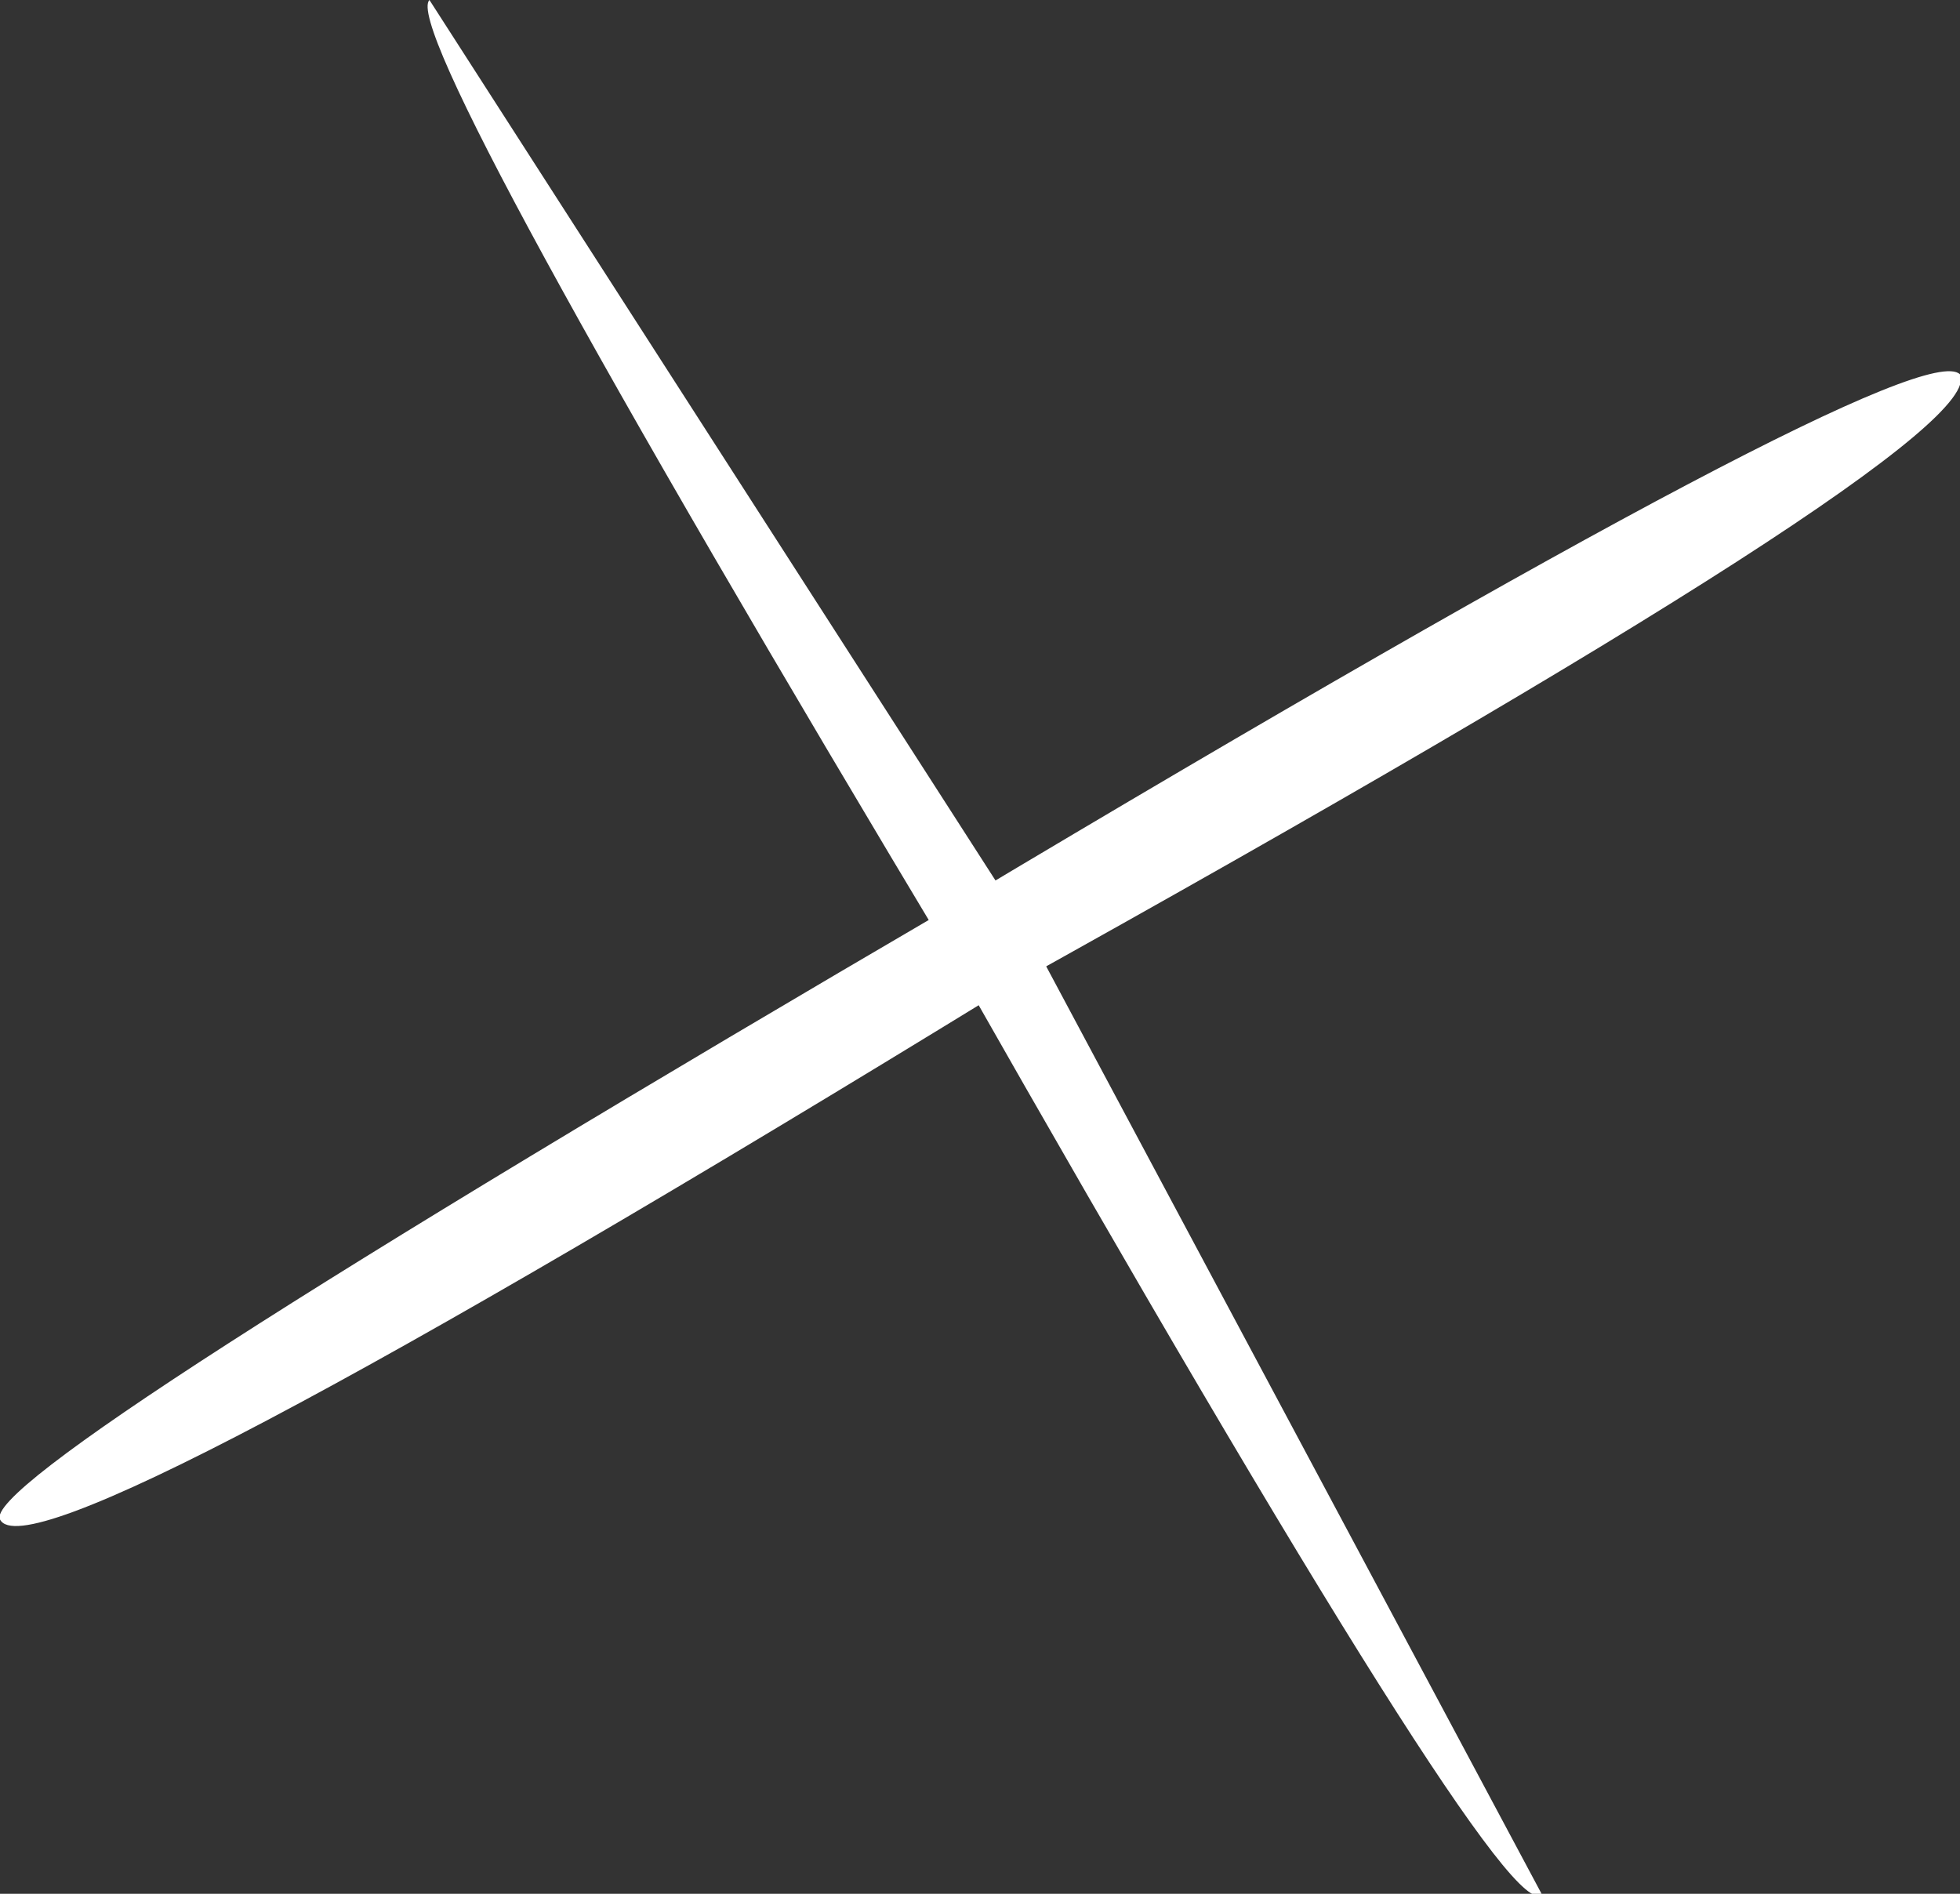 <?xml version="1.0" encoding="UTF-8" standalone="no"?>
<svg xmlns:xlink="http://www.w3.org/1999/xlink" height="8.6px" width="8.9px" xmlns="http://www.w3.org/2000/svg">
  <rect width="100%" height="100%" fill="#333333" stroke="none"/>
  <g transform="matrix(1.0, 0.0, 0.0, 1.0, -9.7, 185.15)">
    <path d="M16.7 -176.55 Q16.55 -176.35 14.05 -180.75 11.5 -185.0 11.65 -185.15 L14.35 -180.95 16.7 -176.55" fill="#ffffff" fill-rule="evenodd" stroke="none"/>
    <path d="M14.25 -180.65 Q9.85 -177.95 9.7 -178.25 9.6 -178.45 14.05 -181.05 18.4 -183.65 18.6 -183.45 18.75 -183.15 14.25 -180.65" fill="#ffffff" fill-rule="evenodd" stroke="none"/>
  </g>
</svg>
